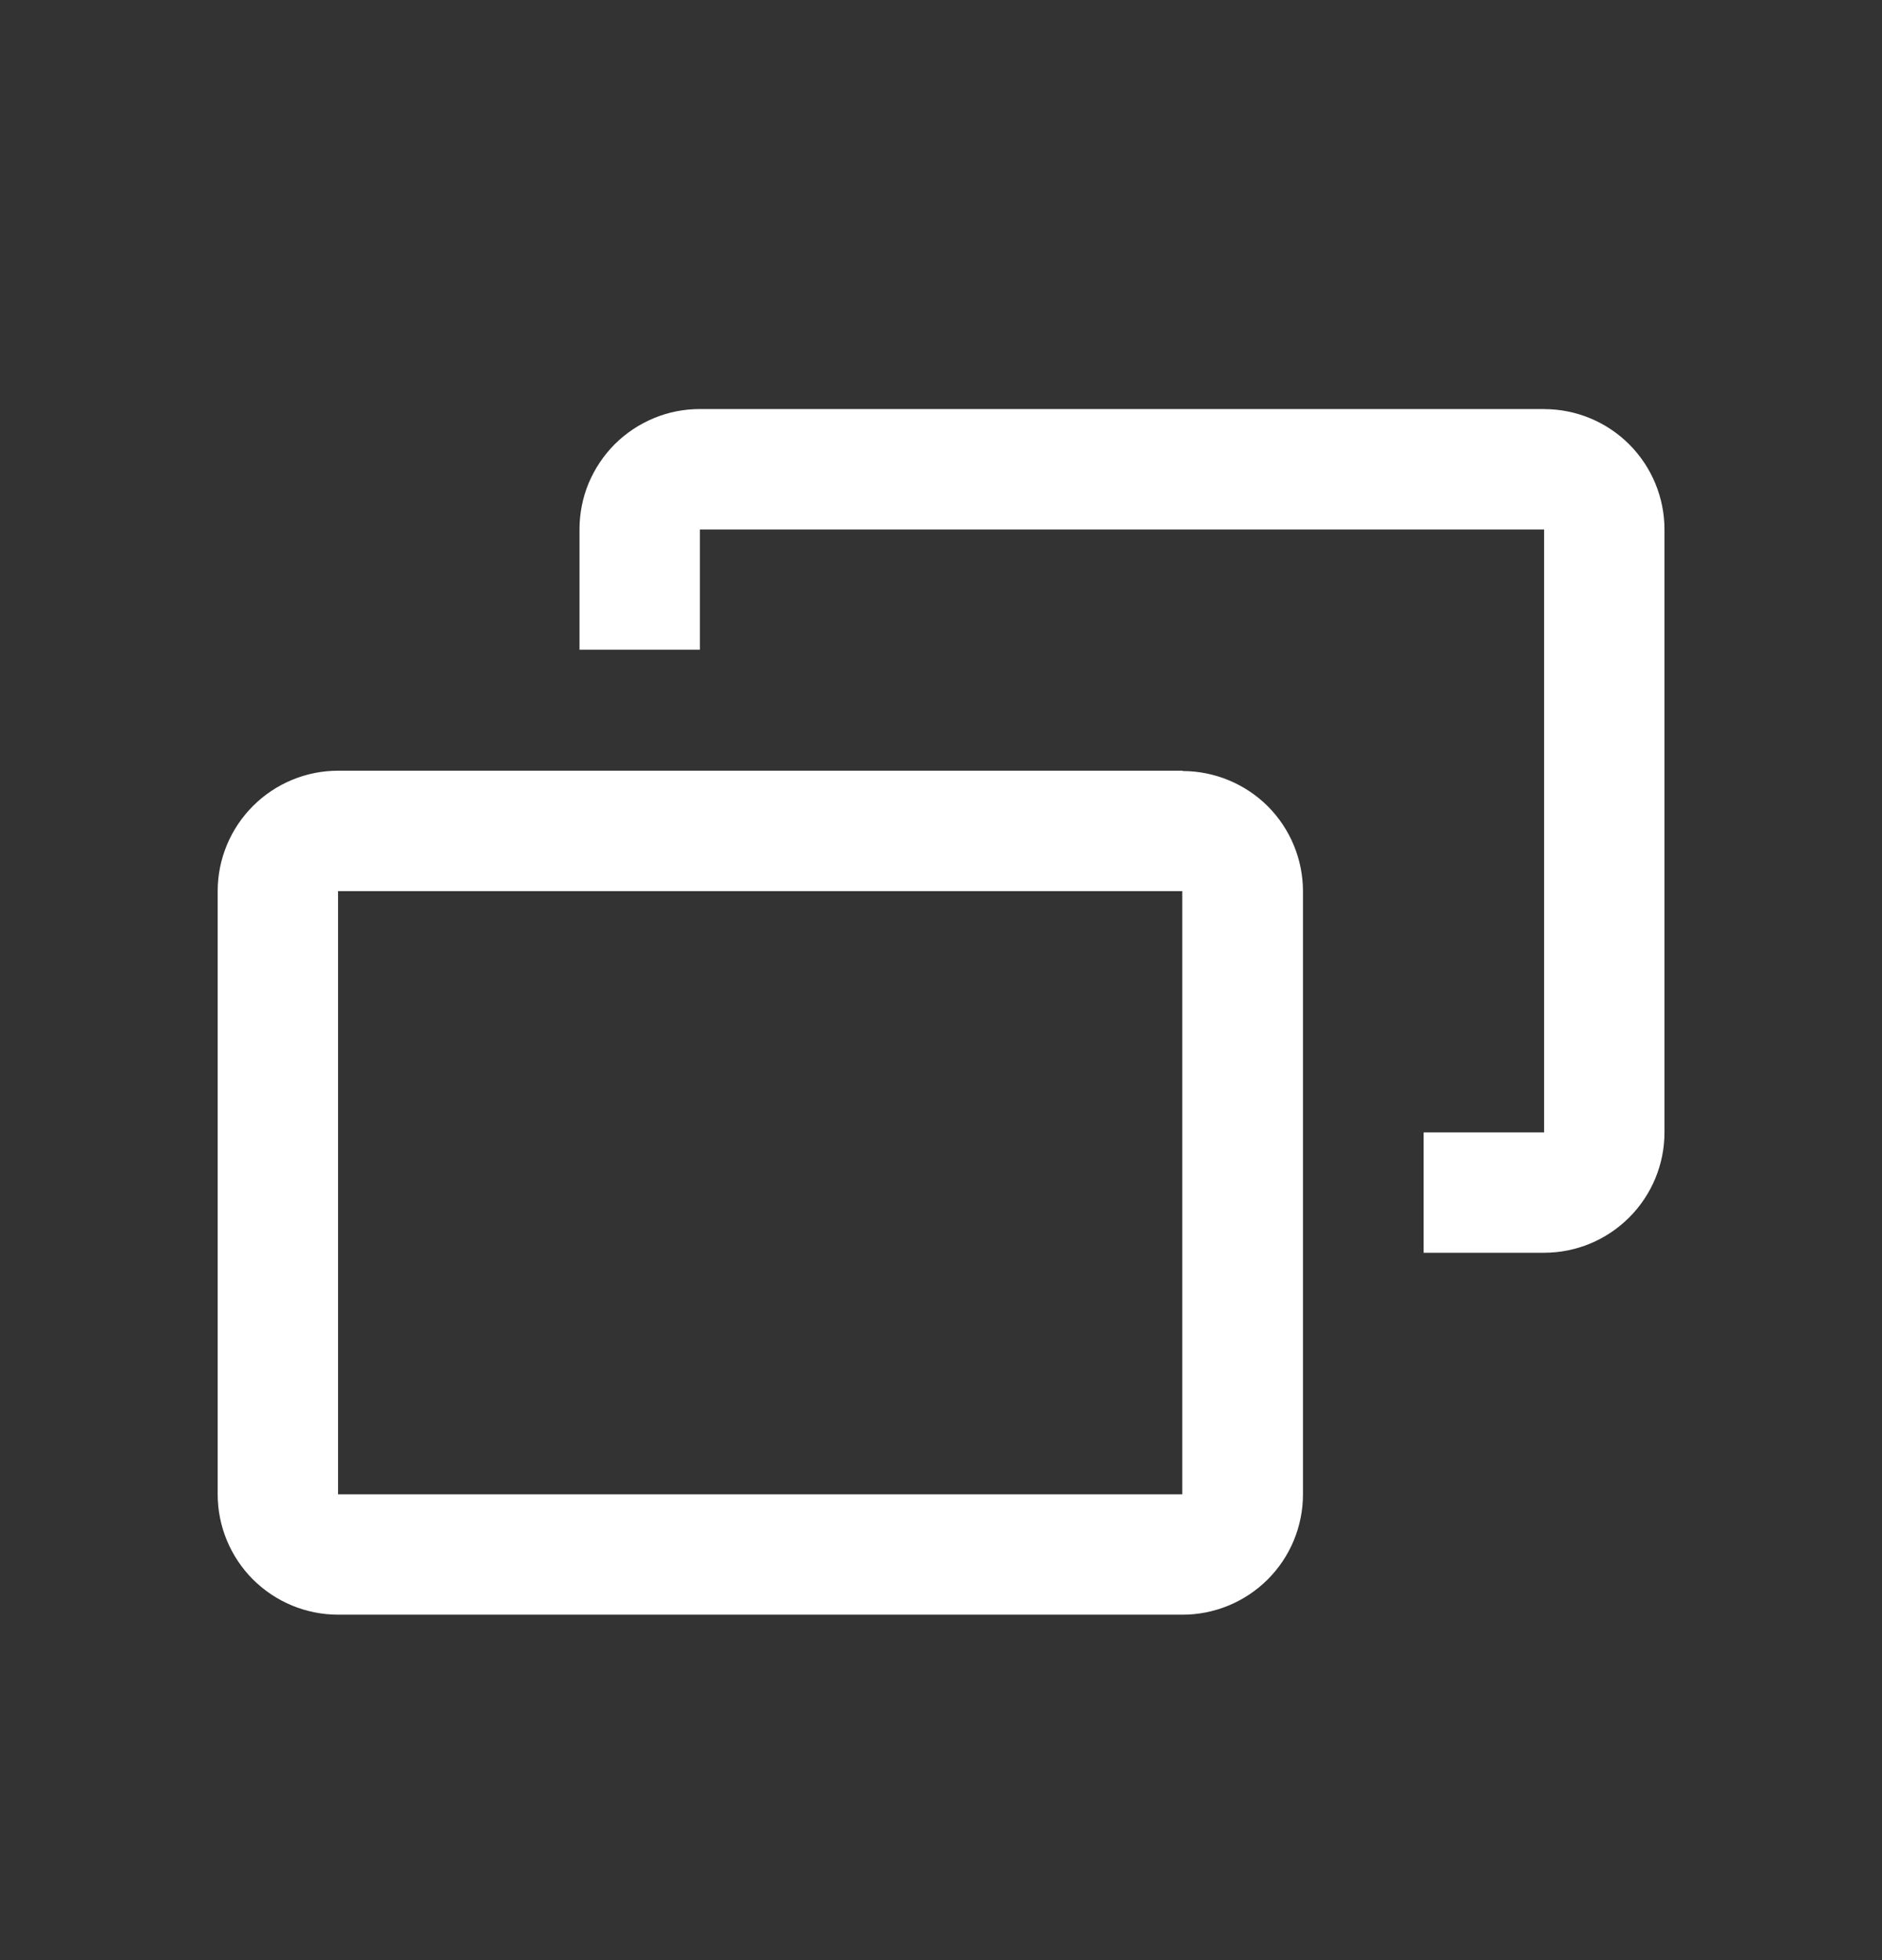 <svg width="24" height="25" viewBox="0 0 24 25" fill="none" xmlns="http://www.w3.org/2000/svg">
<rect x="0" y="0" width="24" height="25" fill="#333333" stroke="none"/>
<mask id="mask0_286_2248" style="mask-type:luminance" maskUnits="userSpaceOnUse" x="0" y="0" width="24" height="25">
<path d="M24 0.904H0V24.904H24V0.904Z" fill="white"/>
</mask>
<g mask="url(#mask0_286_2248)">
<path d="M19.693 5.217H8.925C8.723 5.217 8.523 5.256 8.337 5.334C8.151 5.411 7.982 5.524 7.839 5.666C7.697 5.809 7.584 5.978 7.506 6.164C7.429 6.351 7.39 6.55 7.39 6.752V8.287H8.925V6.753H19.691V14.443H18.155V15.978H19.691C20.098 15.978 20.488 15.816 20.776 15.528C21.064 15.24 21.226 14.85 21.226 14.443V6.753C21.226 6.346 21.064 5.956 20.777 5.668C20.489 5.38 20.099 5.218 19.693 5.218V5.217Z" fill="white"/>
<path d="M15.079 9.83H4.311C3.904 9.83 3.514 9.992 3.226 10.28C2.938 10.568 2.776 10.958 2.776 11.365V19.059C2.776 19.466 2.938 19.857 3.226 20.145C3.514 20.432 3.904 20.594 4.311 20.594H15.077C15.279 20.595 15.479 20.555 15.666 20.478C15.853 20.401 16.022 20.288 16.165 20.146C16.308 20.003 16.422 19.834 16.499 19.647C16.576 19.461 16.616 19.261 16.616 19.059V11.369C16.616 10.962 16.455 10.572 16.168 10.284C15.88 9.997 15.49 9.835 15.083 9.834L15.079 9.83ZM4.311 19.059V11.366H15.077V19.059H4.311Z" fill="white"/>
</g>
</svg>

